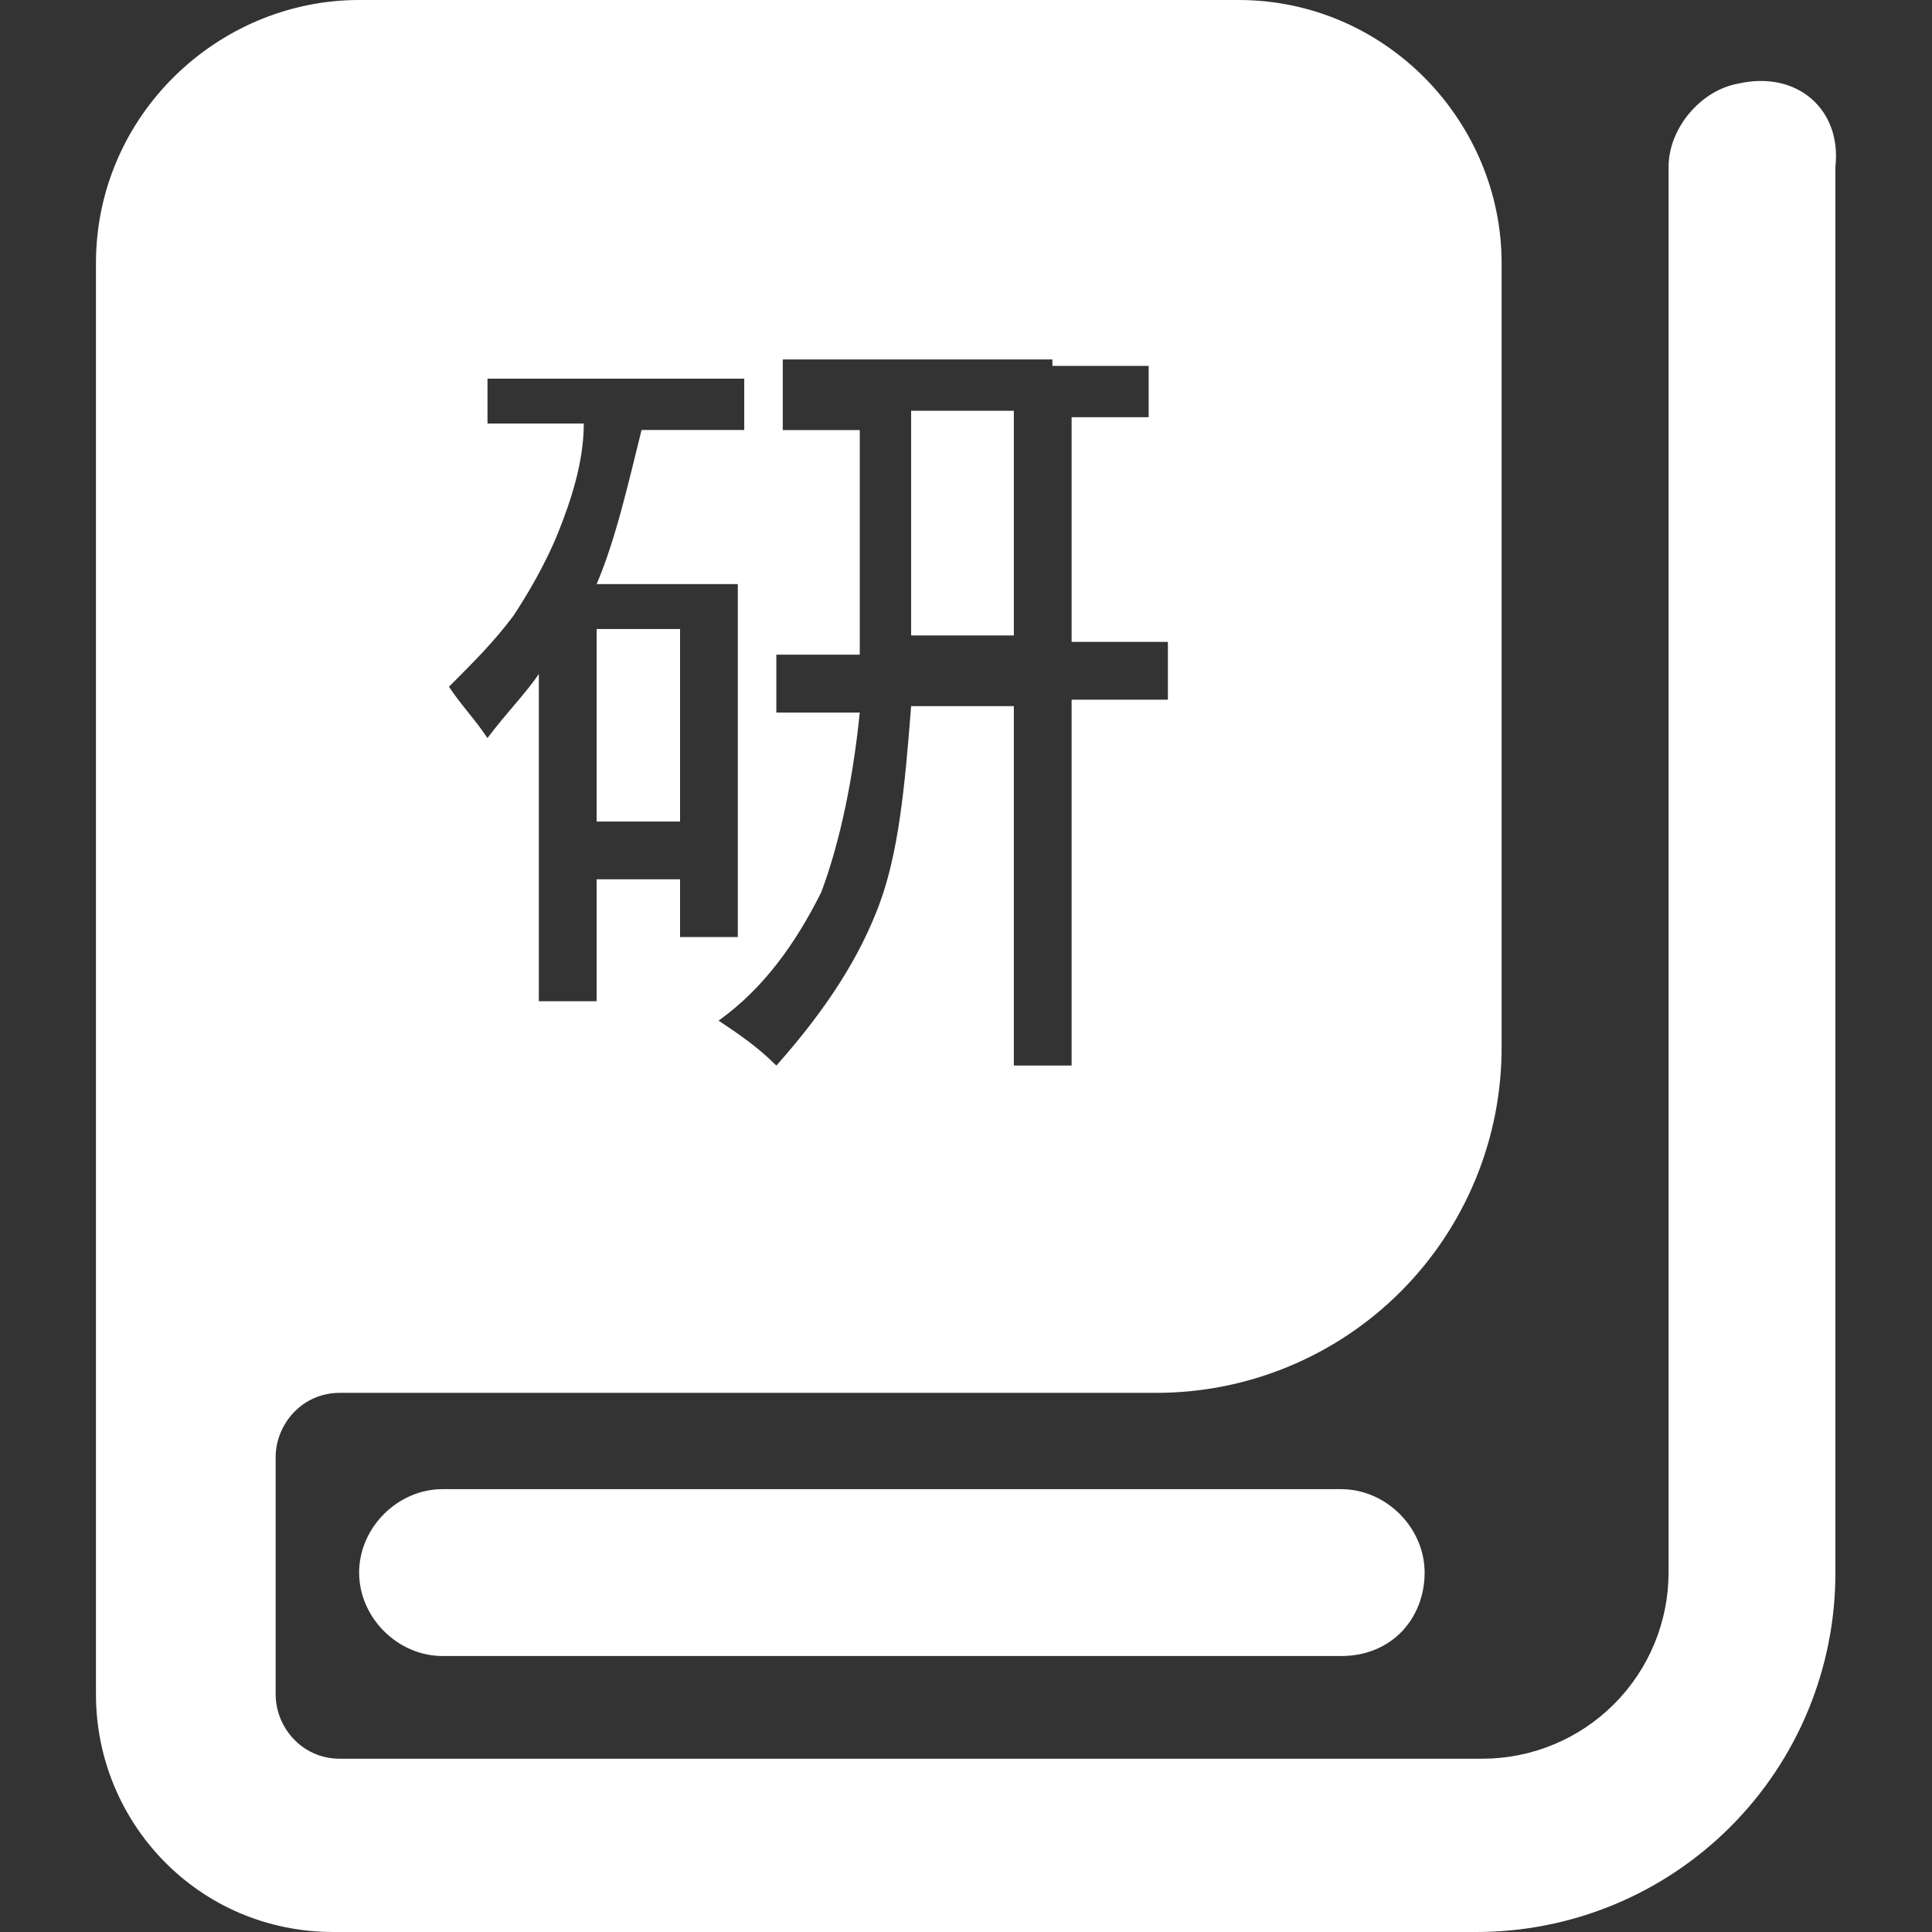 <svg width="60" height="60" viewBox="0 0 60 60" fill="none" xmlns="http://www.w3.org/2000/svg">
<rect x="0" y="0" width="60" height="60" fill="#333333" stroke="none"/>
<path d="M41.651 51.429H13.744C12.348 51.429 11.153 50.233 11.153 48.839C11.153 47.441 12.348 46.247 13.744 46.247H41.651C43.047 46.247 44.243 47.443 44.243 48.839C44.244 50.233 43.246 51.429 41.651 51.429ZM18.529 19.534H21.12V25.514H18.529V19.534ZM28.296 12.757H31.486V19.734H28.296V12.757Z" fill="white"/>
<path d="M54.011 2.591C52.816 2.791 51.819 3.987 51.819 5.183V48.839C51.817 50.371 51.208 51.841 50.124 52.924C49.041 54.008 47.571 54.617 46.038 54.619H10.556C9.36 54.619 8.561 53.623 8.561 52.624V45.25C8.561 44.253 9.359 43.256 10.556 43.256H35.871C37.287 43.262 38.689 42.987 39.997 42.448C41.306 41.909 42.495 41.117 43.495 40.116C44.496 39.115 45.289 37.926 45.827 36.617C46.366 35.309 46.64 33.907 46.634 32.491V8.173C46.636 3.787 43.047 0 38.463 0H11.153C6.767 0 2.98 3.589 2.98 8.173V52.624C2.98 56.611 6.17 60 10.356 60H45.839C47.305 60.002 48.758 59.715 50.113 59.155C51.468 58.595 52.699 57.773 53.736 56.736C54.773 55.699 55.595 54.468 56.155 53.113C56.715 51.758 57.002 50.305 57 48.839V5.183C57.2 3.389 55.804 2.193 54.011 2.591ZM24.11 22.126V20.331H26.701V13.356H24.31V11.163H32.683V11.363H35.673V12.957H33.28V19.934H36.27V21.729H33.28V33.091H31.486V21.929H28.296C28.096 24.52 27.897 26.513 27.299 28.109C26.701 29.704 25.704 31.299 24.11 33.093C23.513 32.494 22.914 32.096 22.316 31.697C23.711 30.7 24.707 29.304 25.504 27.71C26.103 26.116 26.501 24.121 26.7 22.129H24.11V22.126ZM15.14 13.156V11.76H23.113V13.354H19.924C19.526 14.95 19.127 16.743 18.529 18.139H22.913V29.101H21.12V27.307H18.529V31.094H16.734V20.929C16.336 21.526 15.737 22.124 15.139 22.921C14.74 22.324 14.341 21.924 13.943 21.327C14.74 20.53 15.338 19.931 15.937 19.134C16.336 18.536 16.933 17.54 17.333 16.543C17.731 15.546 18.13 14.35 18.13 13.154H15.14V13.156Z" fill="white"/>
</svg>
